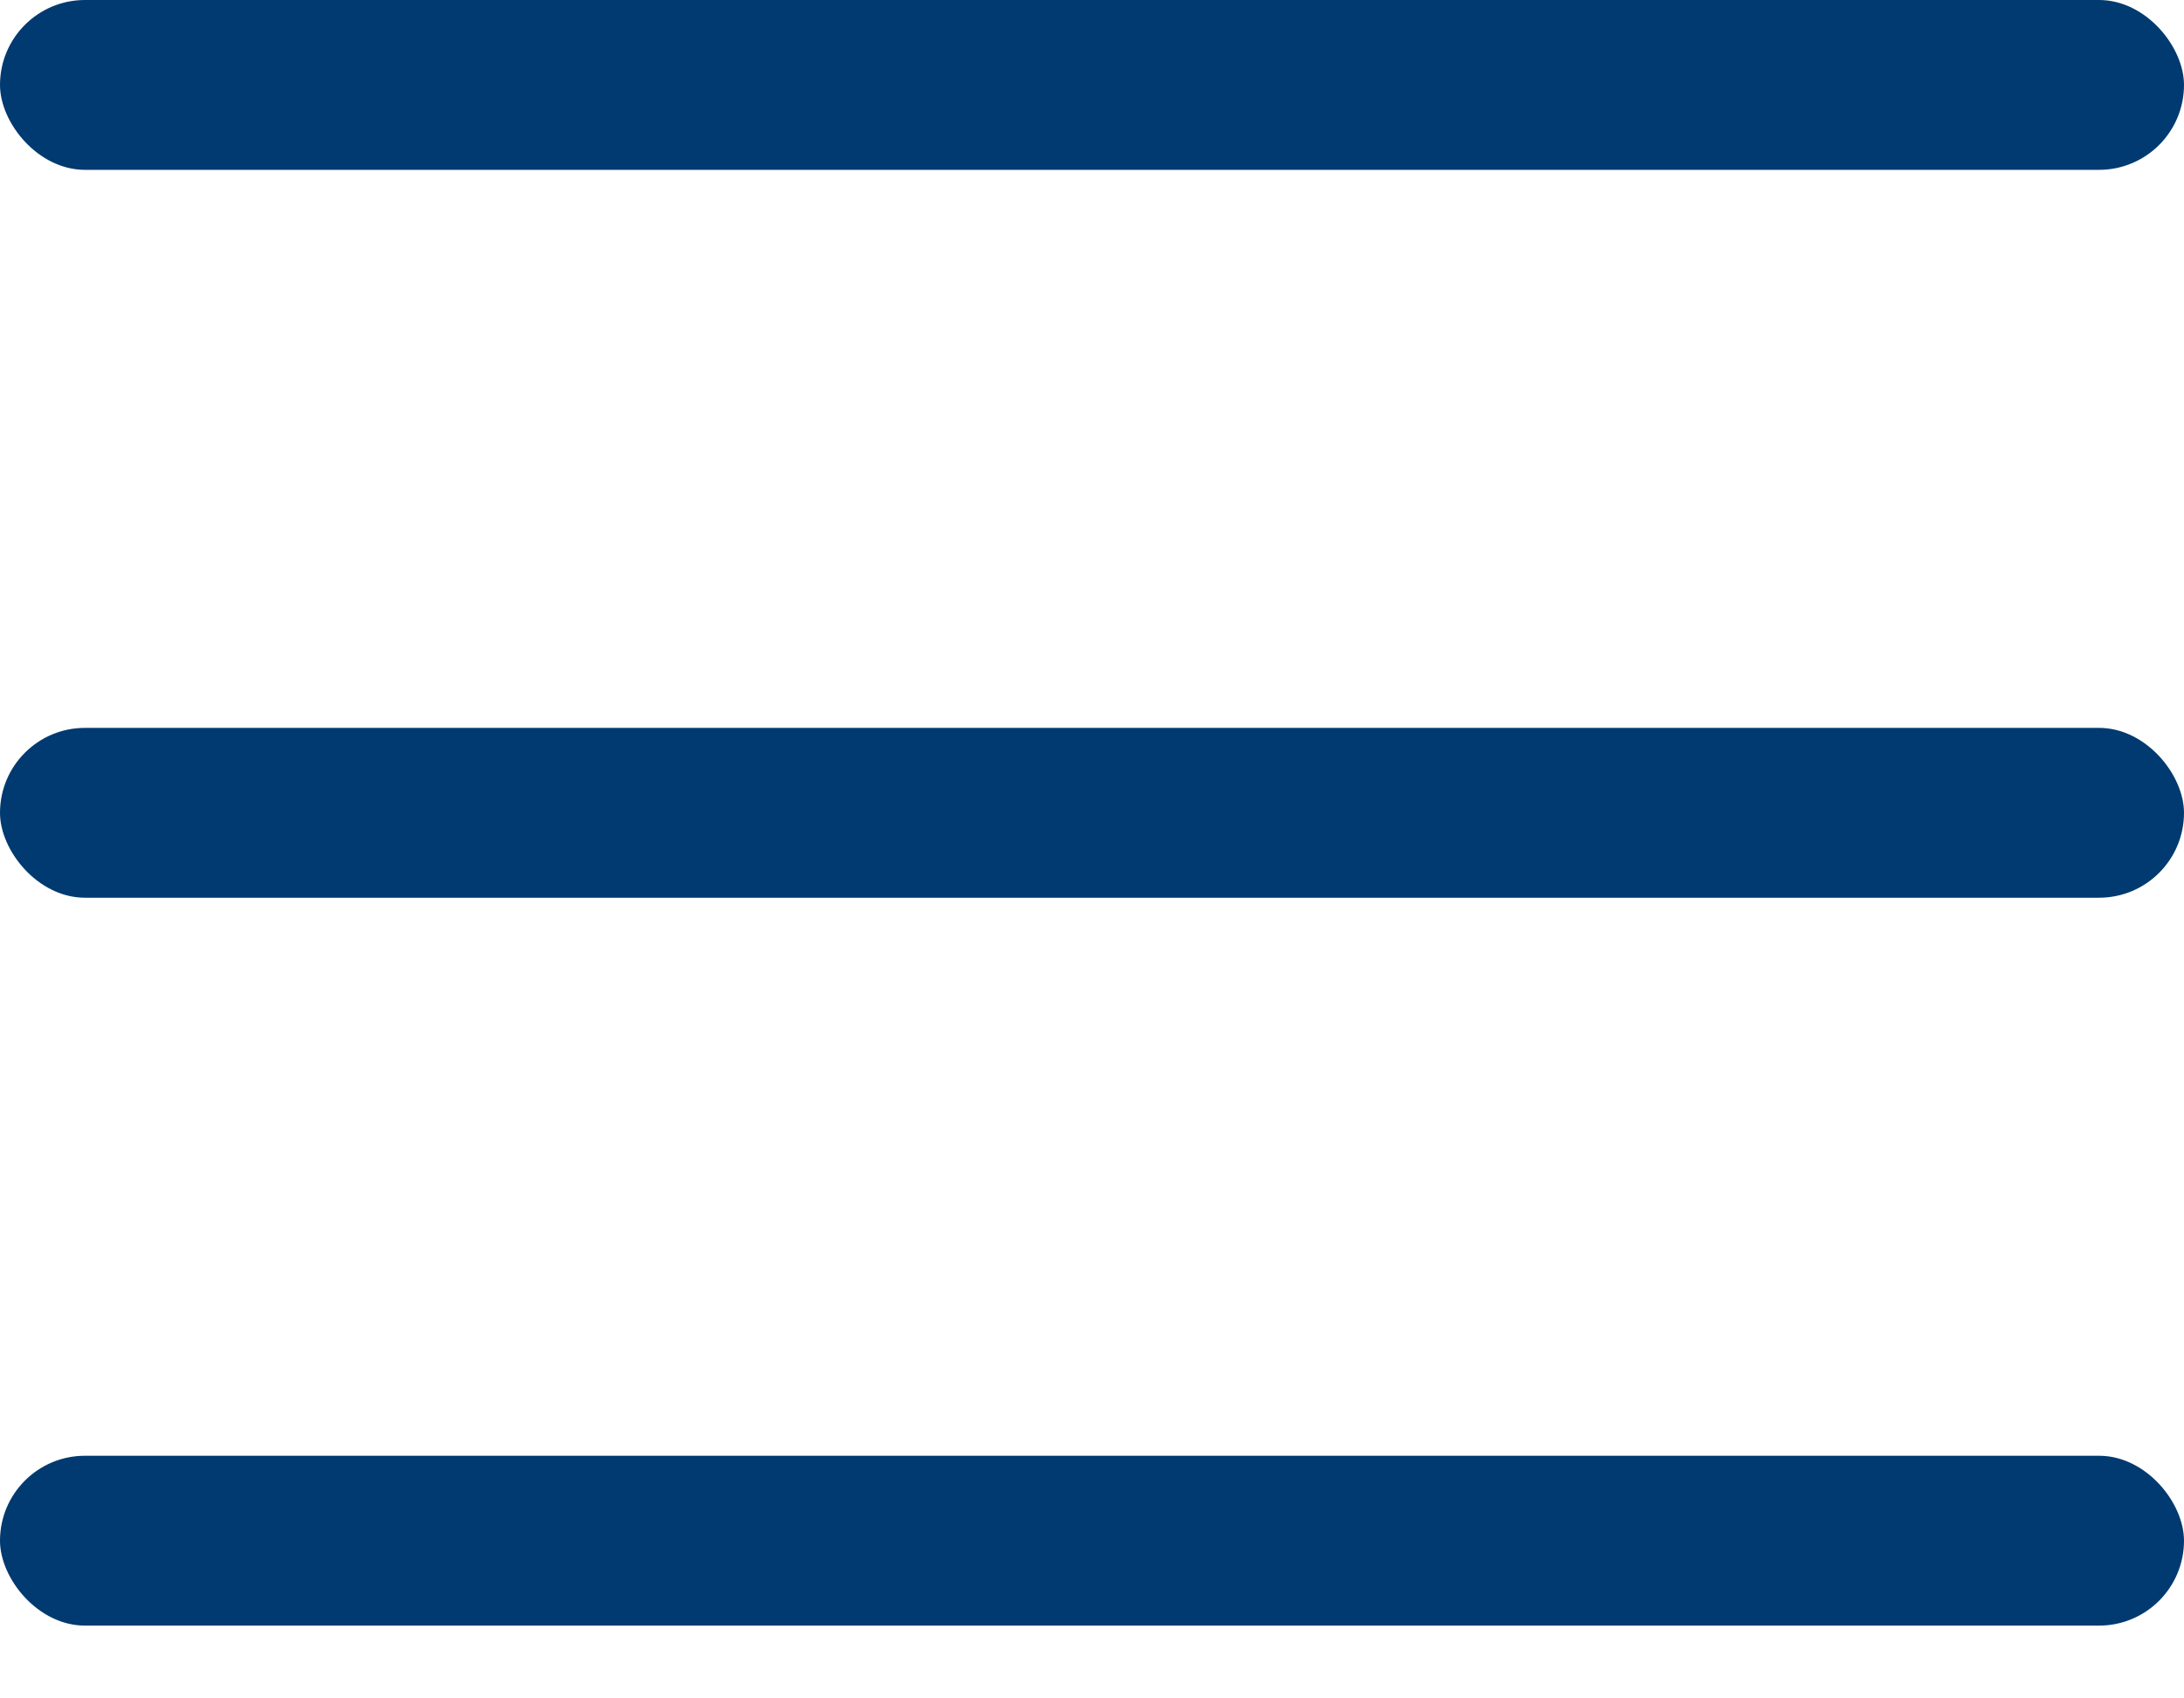 <svg width="18" height="14" viewBox="0 0 18 14" fill="none" xmlns="http://www.w3.org/2000/svg">
<rect y="12" width="18" height="1.4" rx="0.7" fill="#003A70"/>
<rect y="6" width="18" height="1.4" rx="0.7" fill="#003A70"/>
<rect width="18" height="1.4" rx="0.7" fill="#003A70"/>
</svg>
